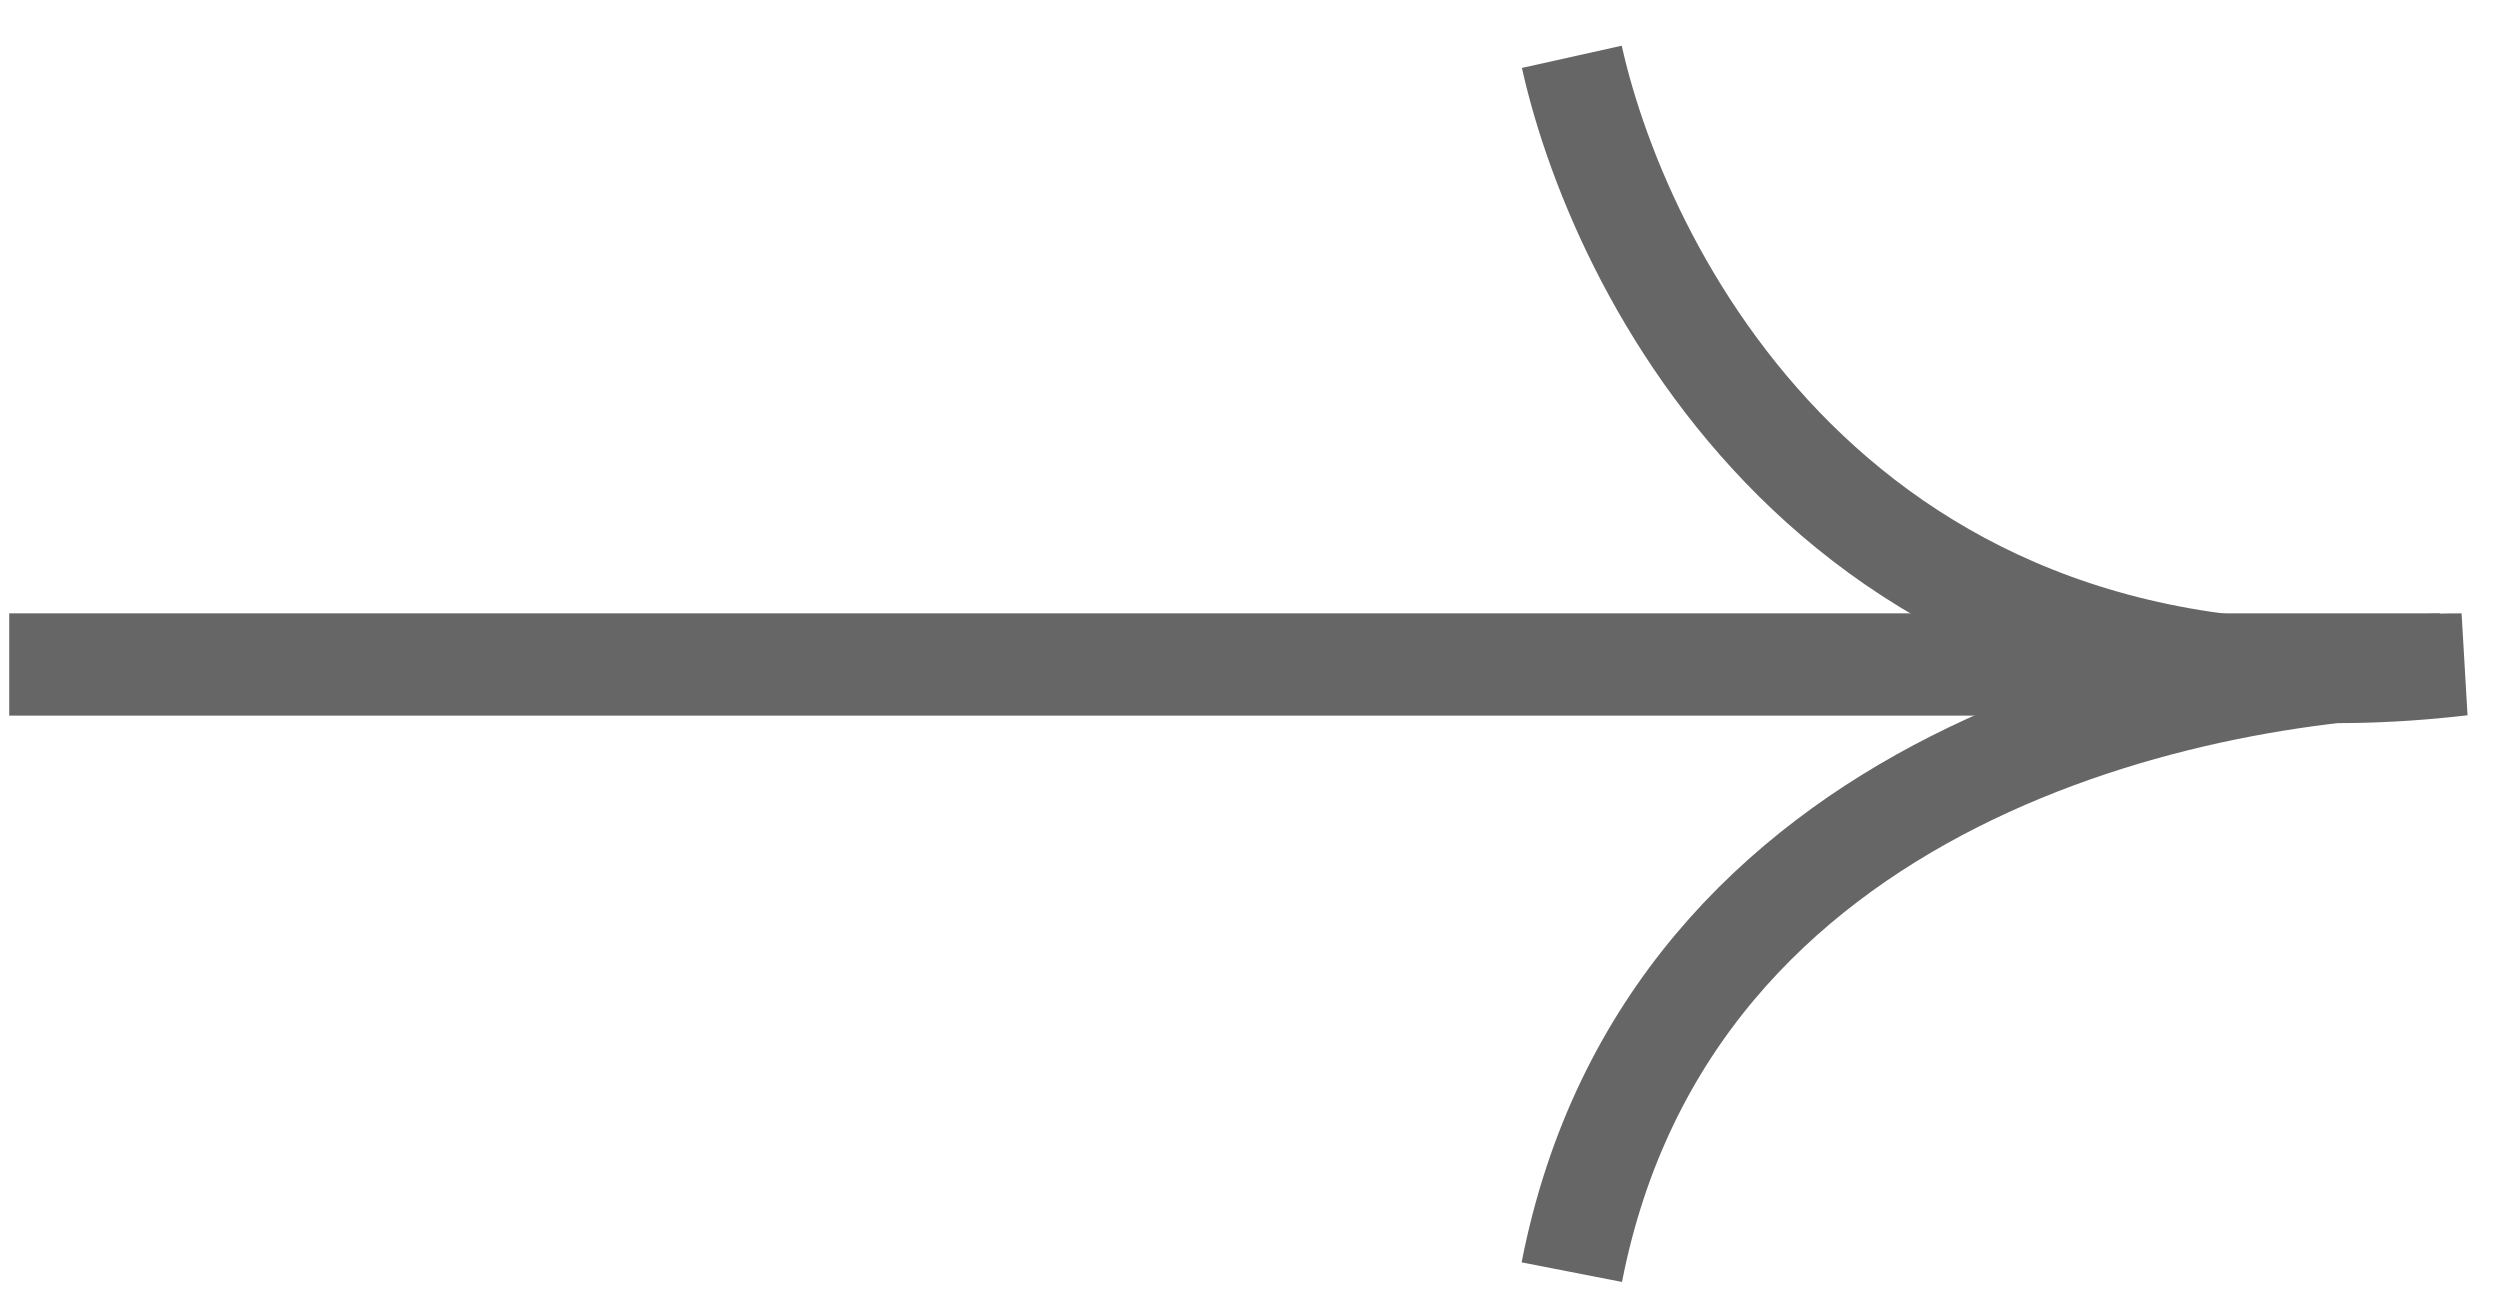 <svg width="44" height="23" viewBox="0 0 44 23" fill="none" xmlns="http://www.w3.org/2000/svg">
<path d="M27.664 1C28.555 5 32.629 12.947 43.324 11.695C38.69 11.695 29.375 13.625 27.664 22.39" stroke="#666666" stroke-width="1.8"/>
<path d="M0.162 11.695L42.942 11.695" stroke="#666666" stroke-width="1.8"/>
</svg>
